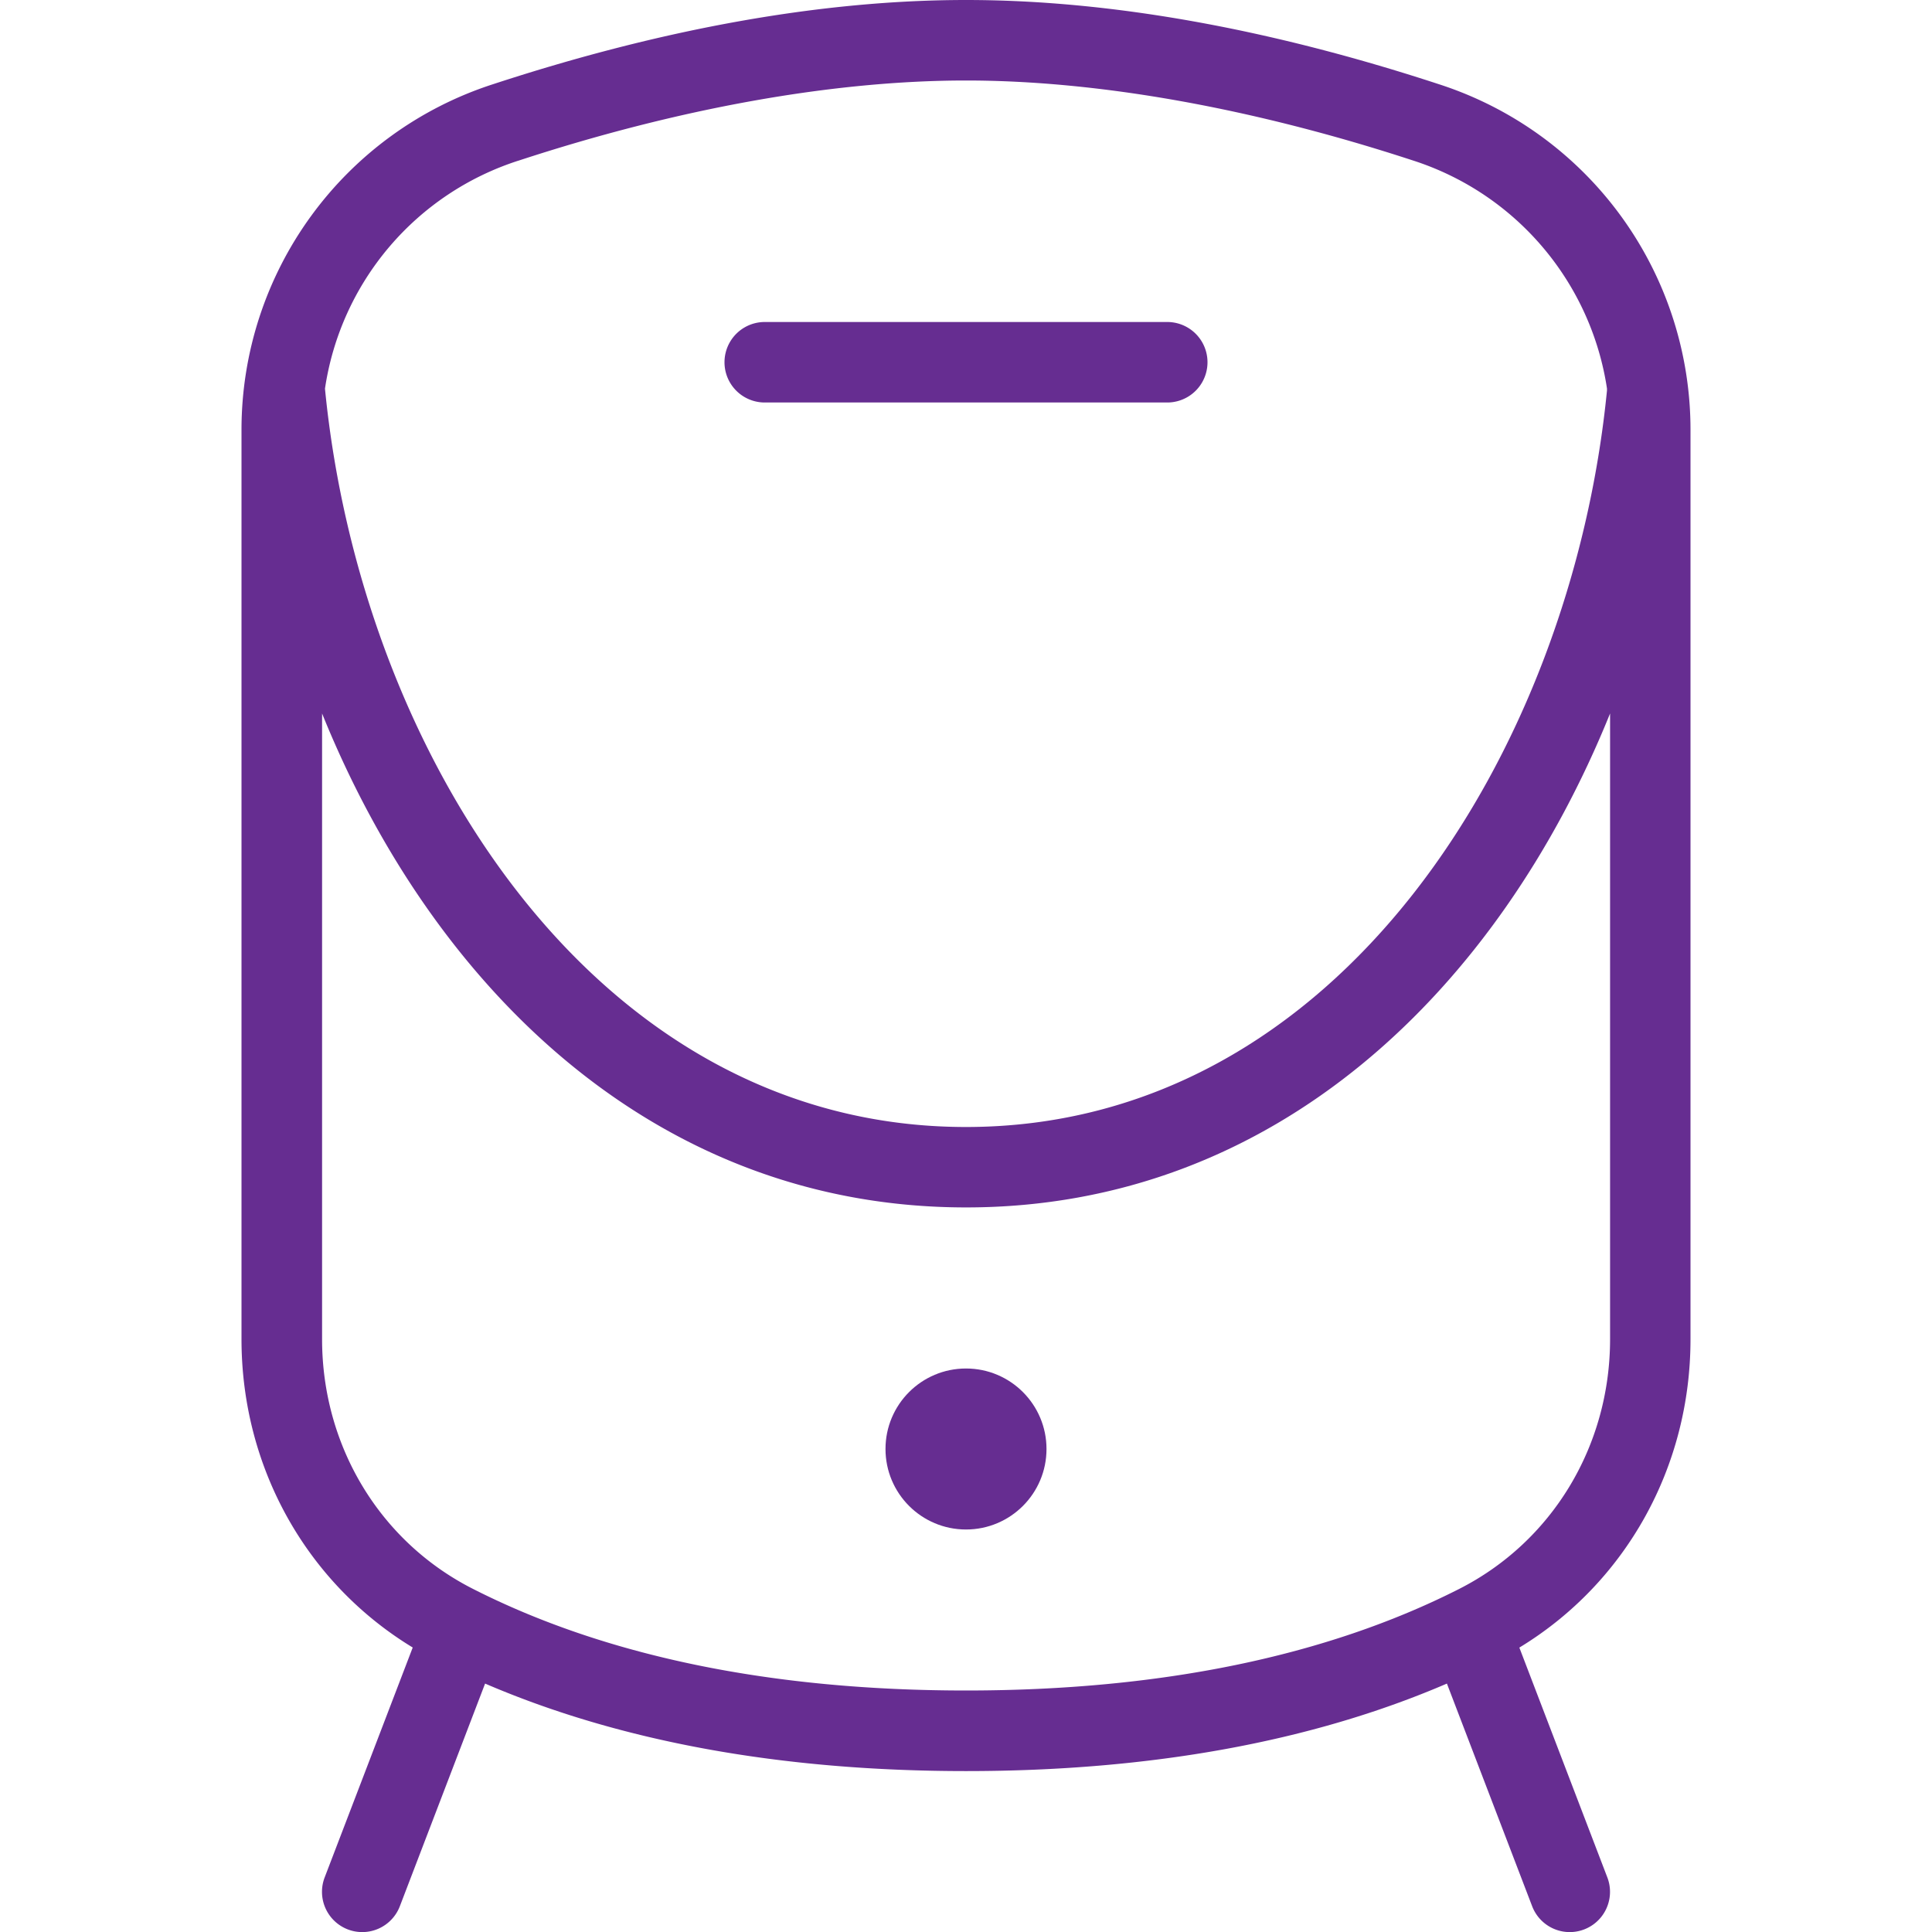<svg xmlns="http://www.w3.org/2000/svg" xmlns:xlink="http://www.w3.org/1999/xlink" width="512" height="512" x="0" y="0" viewBox="0 0 24 24" style="enable-background:new 0 0 512 512" xml:space="preserve">  <g>    <path d="m19.964 4.836-.001-.009c-.003.009-.007.032.001.009Z" fill="#662d91" opacity="1" data-original="#000000"></path>    <path d="M21 16.636V5.332a4.51 4.51 0 0 0-3.126-4.286C15.756.352 13.779 0 12 0S8.243.352 6.125 1.046A4.511 4.511 0 0 0 3 5.332v11.304c0 1.591.807 3.028 2.127 3.83l-1.094 2.856a.5.5 0 1 0 .934.358l1.059-2.766c1.676.721 3.682 1.087 5.974 1.087s4.297-.365 5.974-1.087l1.059 2.766a.5.5 0 1 0 .934-.358l-1.093-2.855c1.32-.802 2.126-2.239 2.126-3.83ZM6.437 1.997C8.426 1.345 10.35 1 12 1s3.574.345 5.563.997a3.53 3.53 0 0 1 2.401 2.839C19.526 9.333 16.632 14 12 14S4.476 9.325 4.037 4.828a3.517 3.517 0 0 1 2.399-2.831Zm11.688 17.742c-1.65.837-3.711 1.261-6.124 1.261s-4.474-.424-6.123-1.261c-1.158-.586-1.877-1.775-1.877-3.104V8.863c1.38 3.413 4.145 6.136 8 6.136s6.62-2.723 8-6.136v7.772c0 1.328-.719 2.517-1.876 3.104Z" fill="#662d91" opacity="1" data-original="#000000"></path>    <path d="M9.5 5h5a.5.5 0 0 0 0-1h-5a.5.5 0 0 0 0 1Z" fill="#662d91" opacity="1" data-original="#000000"></path>    <circle cx="12" cy="18" r="1" fill="#662d91" opacity="1" data-original="#000000"></circle>  </g></svg>